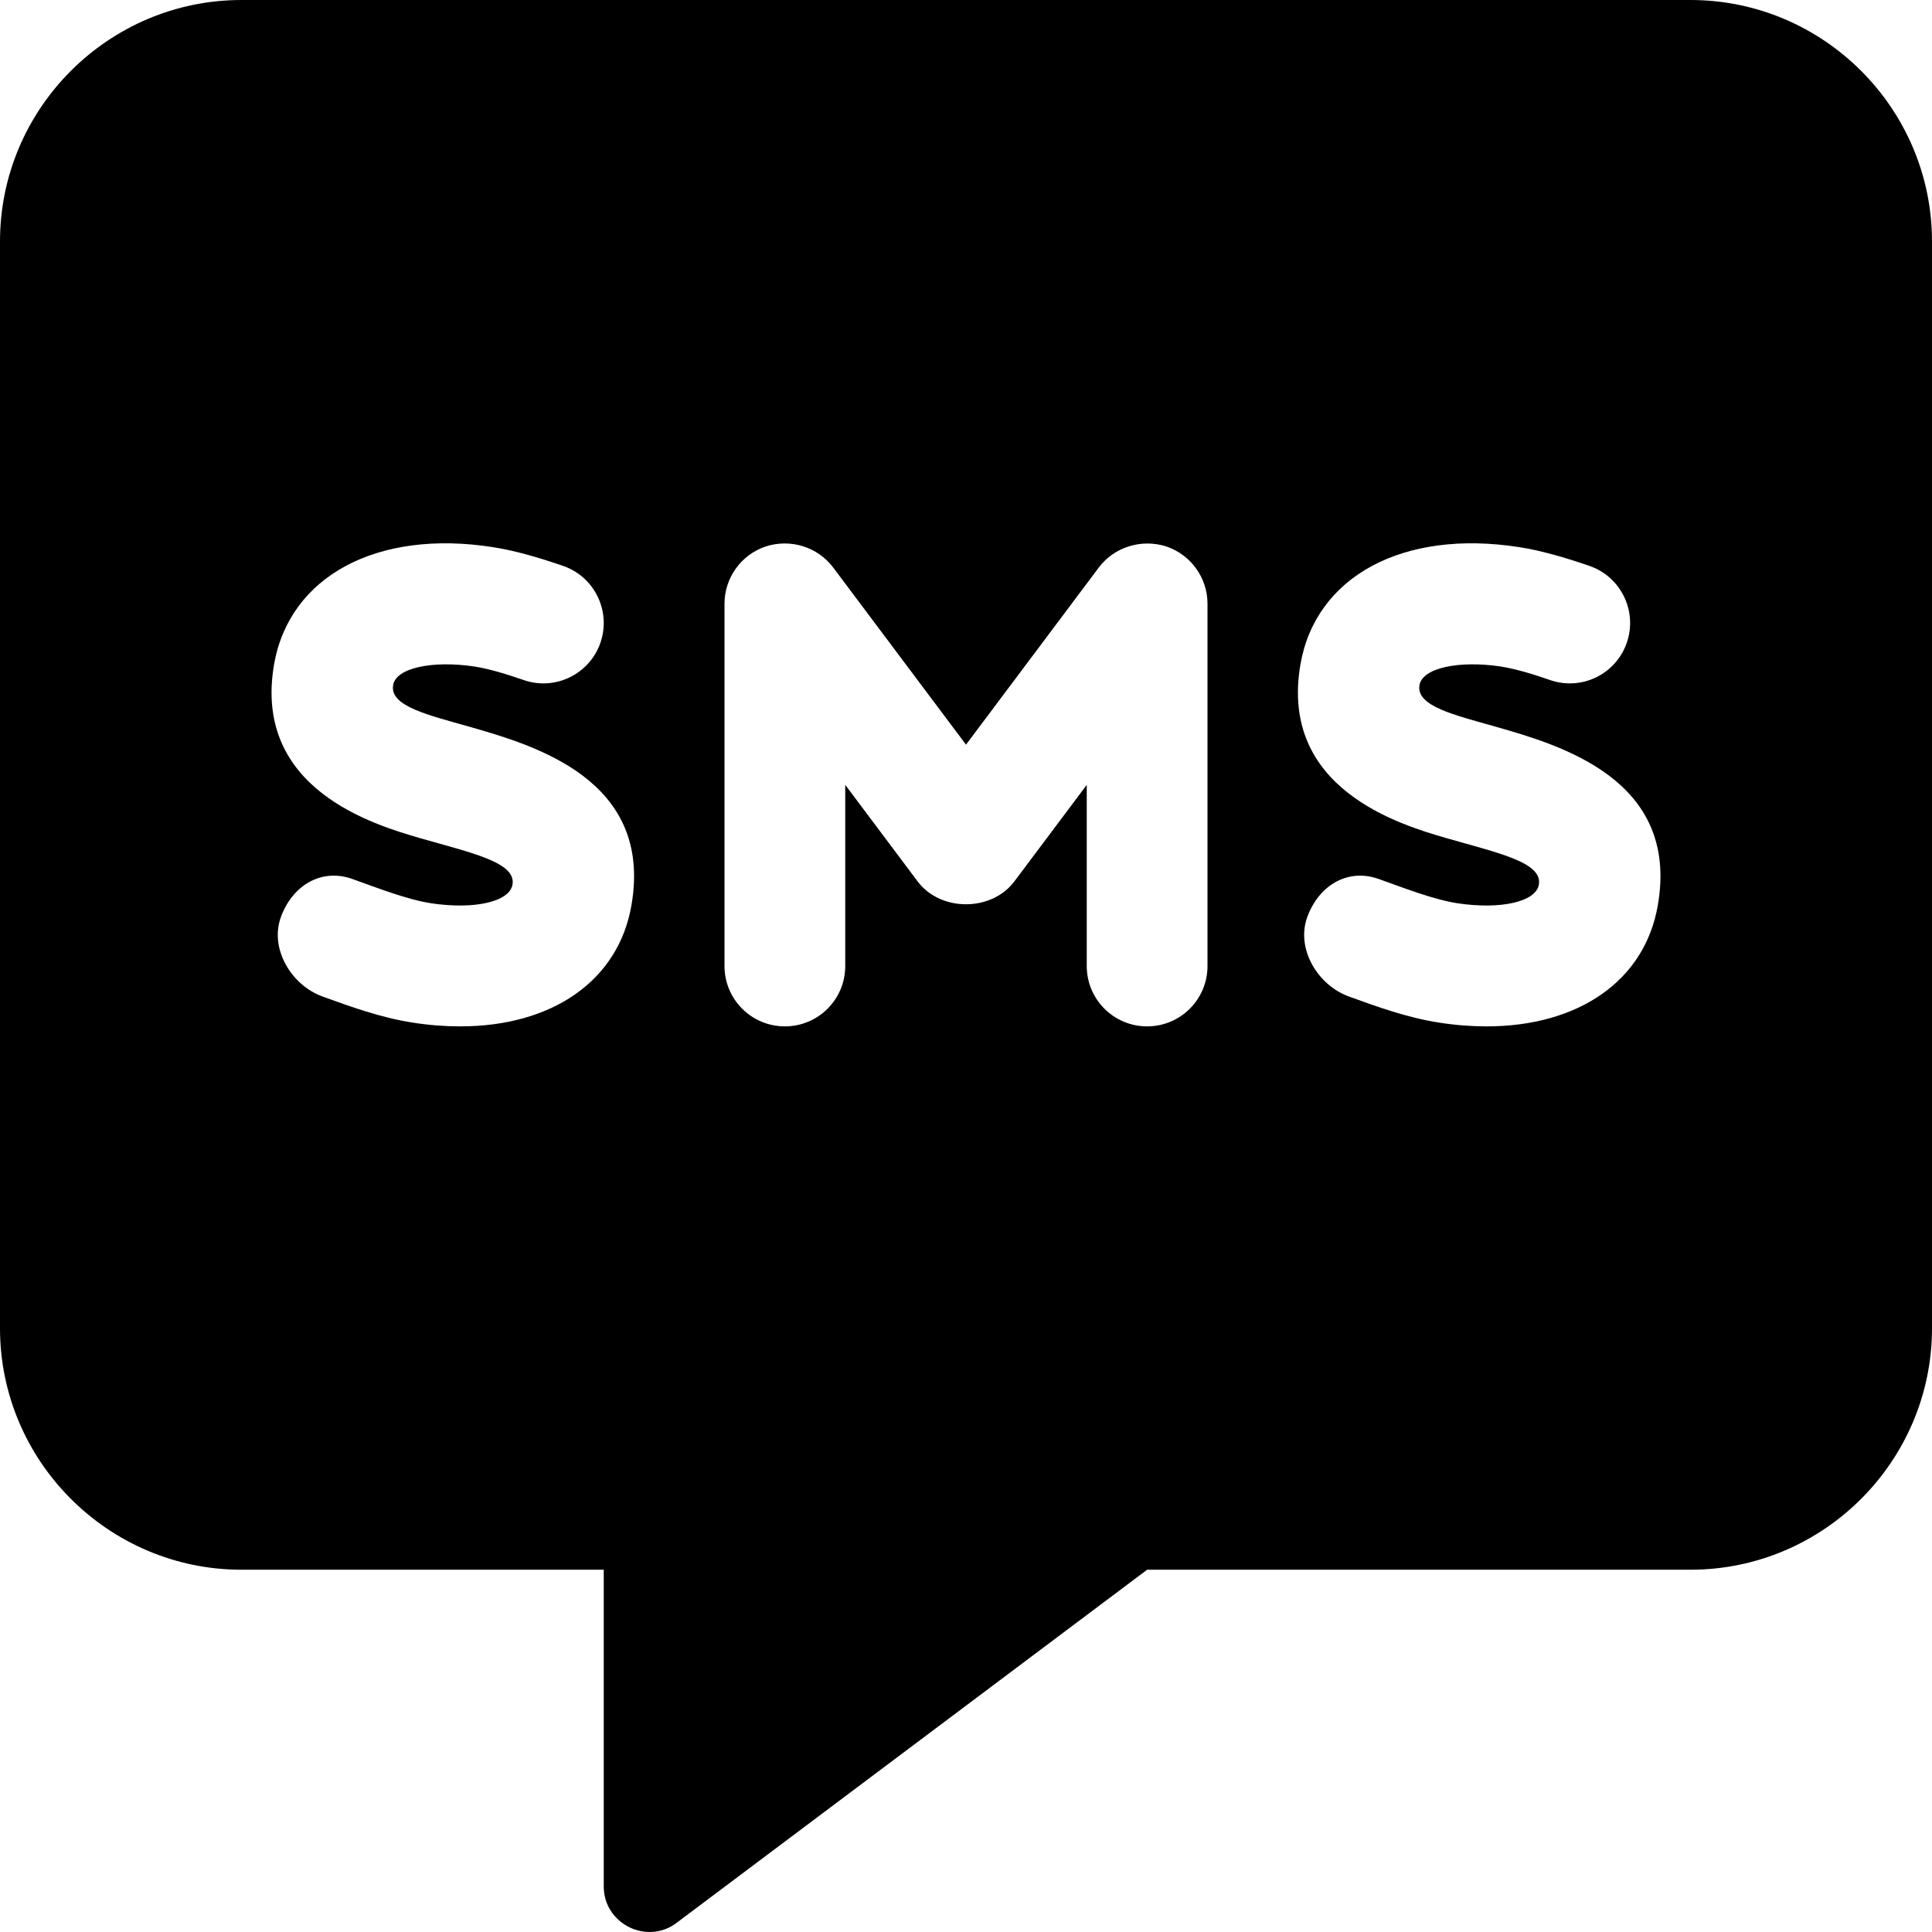 <svg xmlns="http://www.w3.org/2000/svg" viewBox="0 0 512 512"><!-- Font Awesome Pro 6.0.0-alpha2 by @fontawesome - https://fontawesome.com License - https://fontawesome.com/license (Commercial License) --><path d="M448 0H64C28.75 0 0 28.748 0 63.994V352C0 387.246 28.75 415.994 64 415.994H160V499.959C160 509.709 171.25 515.459 179.125 509.709L304 415.994H448C483.25 415.994 512 387.246 512 352V63.994C512 28.748 483.25 0 448 0ZM167.344 239.875C163.906 259.969 146.25 272 121.969 272C117.937 272 113.719 271.688 109.375 271C101.125 269.75 92.812 266.75 85.5 264.094C77.188 261.094 71.438 251.438 74.406 243.125S85 229.969 93.375 232.938C100.354 235.436 107.908 238.387 114.25 239.375C125.656 241.094 135.031 239 135.812 234.438C136.865 228.525 124.969 226.041 111.25 222.094C99.125 218.562 66.969 209.125 72.625 176.094C76.688 152.719 99.938 140.188 130.625 145C136.531 145.906 143.063 147.844 149.219 149.969C157.563 152.844 162 161.969 159.125 170.312S147.156 183.125 138.781 180.219C134.438 178.719 129.844 177.281 125.688 176.625C114.469 174.969 104.969 177.031 104.188 181.531C103.164 187.164 113.611 189.51 124.406 192.594C141.438 197.469 173.125 206.531 167.344 239.875ZM320 256C320 264.844 312.844 272 304 272S288 264.844 288 256V208L268.812 233.594C262.75 241.656 249.25 241.656 243.188 233.594L224 208V256C224 264.844 216.844 272 208 272S192 264.844 192 256V160C192 153.125 196.406 147 202.938 144.812C209.438 142.719 216.656 144.875 220.813 150.406L256 197.344L291.188 150.406C295.344 144.875 302.594 142.75 309.063 144.812C315.594 147 320 153.125 320 160V256ZM439.344 239.875C435.906 259.969 418.25 272 393.969 272C389.937 272 385.719 271.688 381.375 271C373.125 269.75 364.812 266.75 357.5 264.094C349.187 261.094 343.437 251.438 346.406 243.125S357 229.969 365.375 232.938C372.354 235.436 379.908 238.387 386.25 239.375C397.687 241.094 407.031 239 407.812 234.438C408.865 228.525 396.969 226.041 383.25 222.094C371.125 218.562 338.969 209.125 344.625 176.094C348.656 152.719 371.875 140.188 402.625 145C408.531 145.906 415.062 147.844 421.219 149.969C429.562 152.844 434 161.969 431.125 170.312S419.187 183.125 410.781 180.219C406.437 178.719 401.844 177.281 397.687 176.625C386.5 174.969 376.969 177.031 376.187 181.531C375.164 187.164 385.611 189.51 396.406 192.594C413.438 197.469 445.125 206.531 439.344 239.875Z"/></svg>